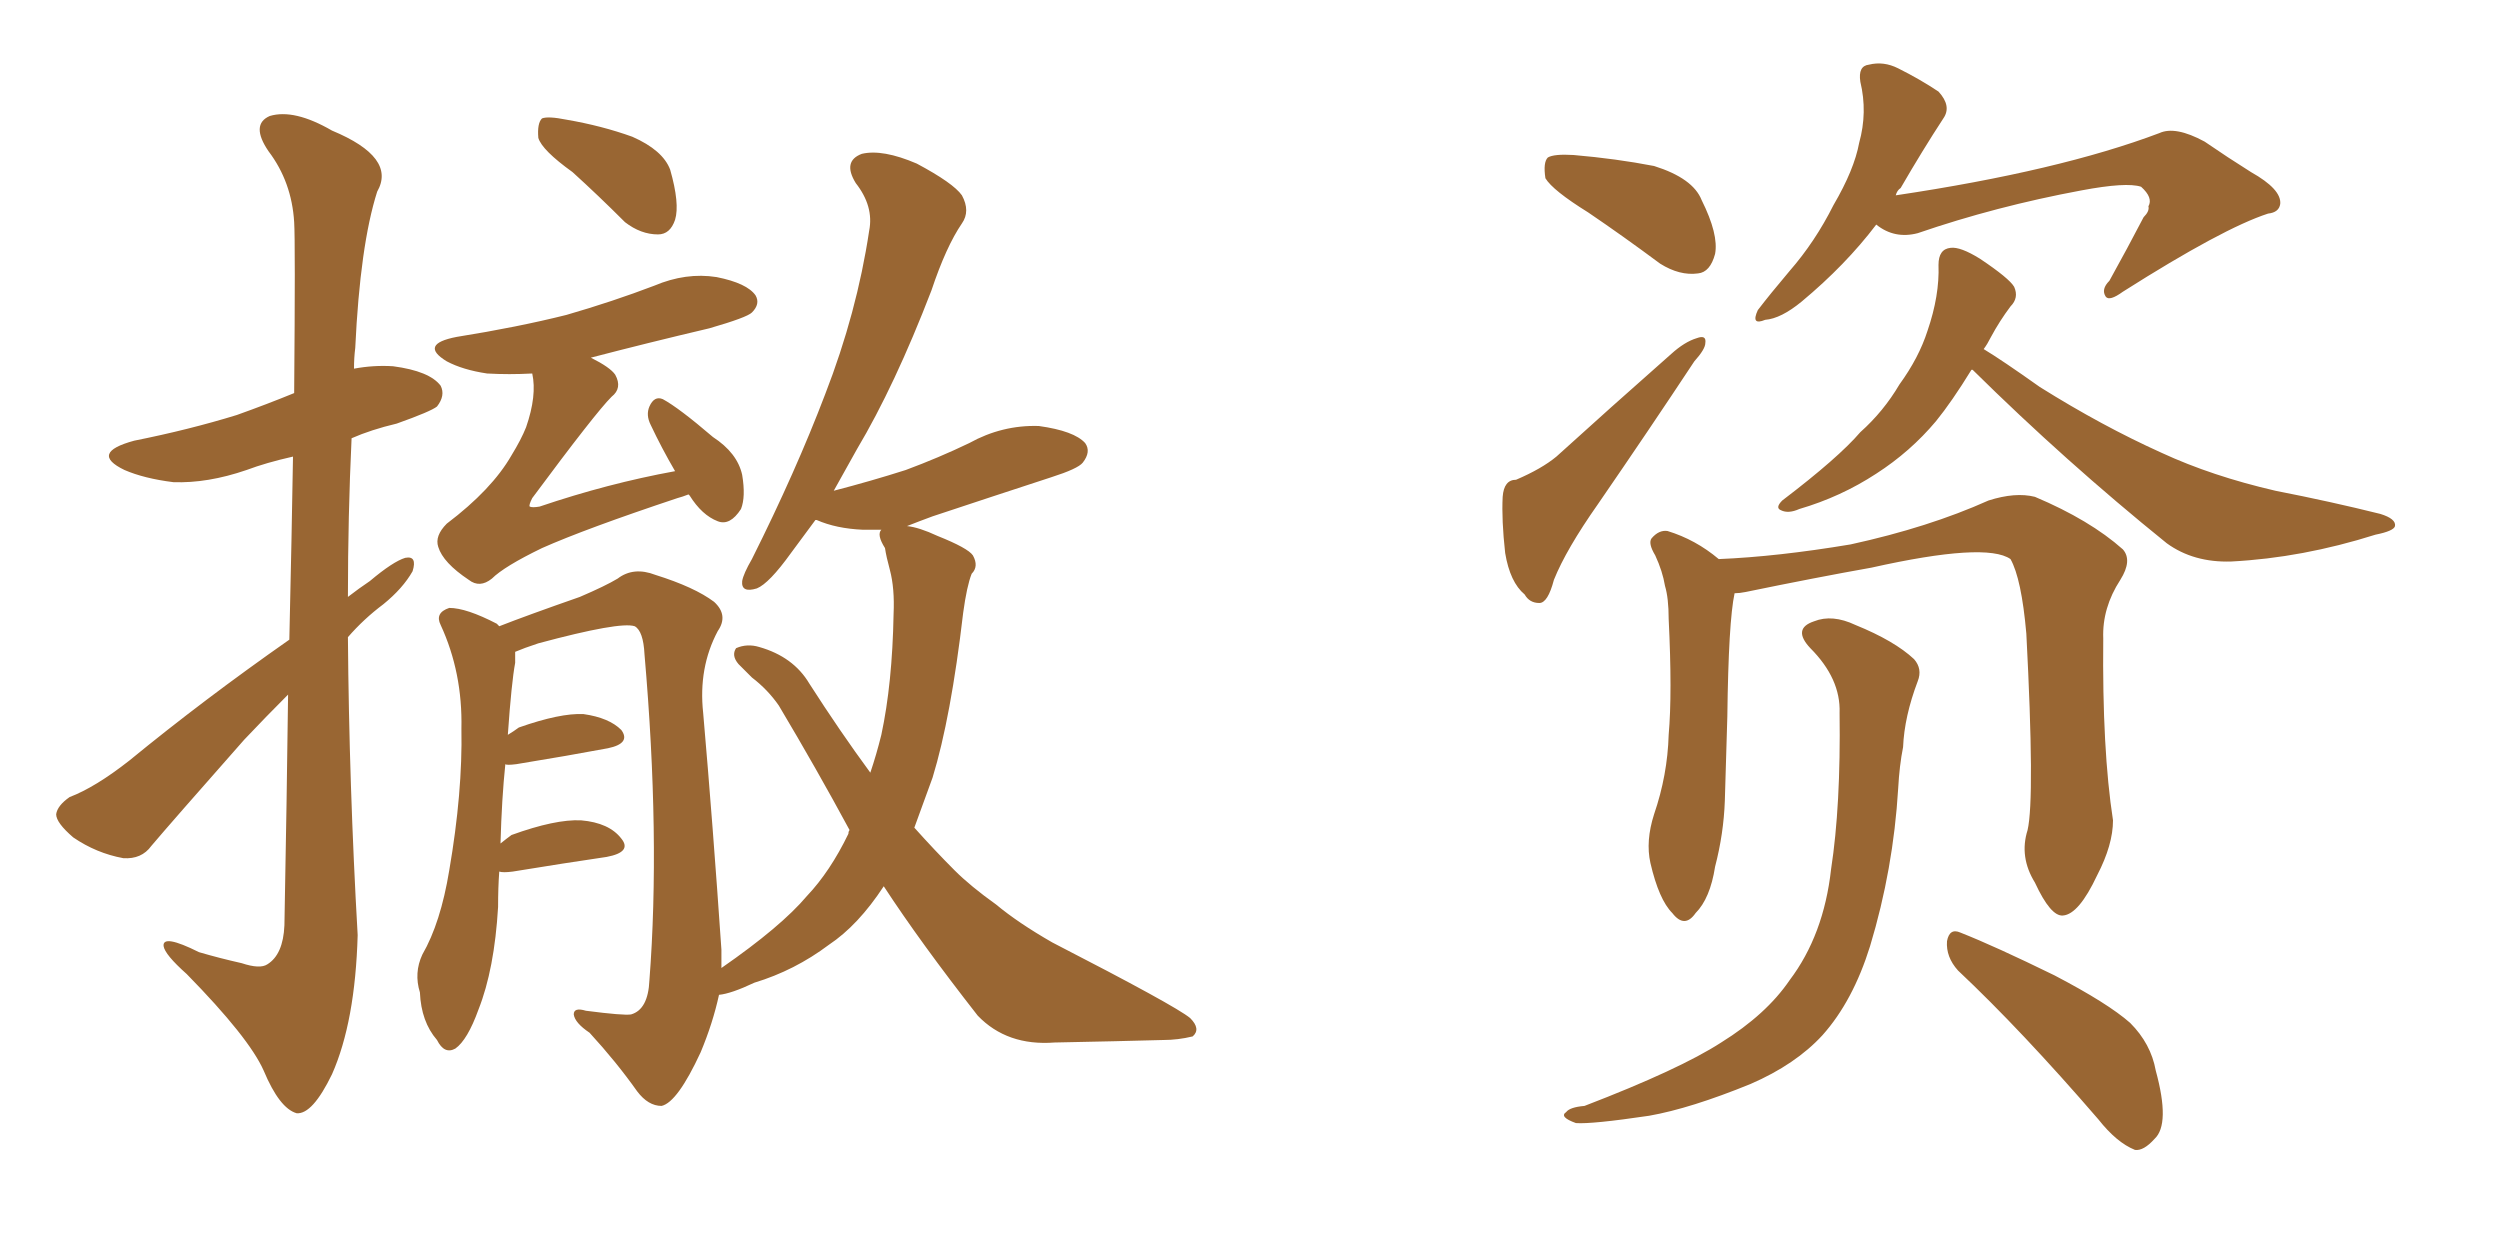 <svg xmlns="http://www.w3.org/2000/svg" xmlns:xlink="http://www.w3.org/1999/xlink" width="300" height="150"><path fill="#996633" padding="10" d="M34.72 76.76L34.72 76.76Q35.01 64.16 35.16 54.79L35.16 54.79Q31.93 55.52 29.59 56.40L29.59 56.40Q24.90 58.01 20.80 57.86L20.80 57.86Q17.29 57.42 14.94 56.40L14.94 56.40Q10.69 54.35 16.11 52.88L16.11 52.88Q22.71 51.56 28.42 49.80L28.42 49.80Q32.08 48.49 35.30 47.17L35.30 47.17Q35.45 29.00 35.30 26.66L35.30 26.66Q35.01 21.83 32.23 18.16L32.23 18.16Q30.03 14.94 32.37 13.92L32.37 13.92Q35.30 13.04 39.84 15.67L39.84 15.67Q47.61 18.90 45.26 23.00L45.26 23.00Q43.21 29.44 42.63 41.75L42.63 41.75Q42.48 42.92 42.48 44.24L42.48 44.24Q44.82 43.80 47.17 43.95L47.17 43.95Q51.56 44.53 52.88 46.29L52.88 46.29Q53.47 47.46 52.44 48.78L52.44 48.78Q51.71 49.37 47.61 50.83L47.61 50.83Q44.53 51.56 42.19 52.59L42.19 52.59Q41.75 61.96 41.75 71.63L41.75 71.63Q43.07 70.61 44.38 69.73L44.38 69.73Q47.17 67.38 48.63 66.94L48.63 66.94Q50.10 66.65 49.51 68.55L49.51 68.55Q48.34 70.61 46.00 72.51L46.00 72.51Q43.65 74.27 41.75 76.46L41.75 76.46Q41.89 94.19 42.92 112.21L42.92 112.21Q42.63 122.61 39.84 128.91L39.84 128.91Q37.50 133.74 35.60 133.59L35.60 133.59Q33.54 133.01 31.64 128.47L31.64 128.47Q29.88 124.51 22.41 116.89L22.41 116.89Q19.78 114.55 19.63 113.53L19.63 113.53Q19.48 112.06 23.88 114.26L23.88 114.26Q26.37 114.99 29.00 115.58L29.00 115.58Q31.20 116.31 32.08 115.72L32.08 115.72Q33.98 114.55 34.13 111.04L34.13 111.04Q34.42 95.65 34.57 83.35L34.57 83.35Q31.93 85.99 29.30 88.77L29.30 88.77Q20.51 98.73 18.16 101.51L18.16 101.51Q16.99 103.13 14.79 102.98L14.79 102.98Q11.57 102.39 8.79 100.49L8.79 100.49Q6.74 98.73 6.74 97.71L6.74 97.71Q6.88 96.68 8.35 95.65L8.35 95.65Q11.43 94.48 15.53 91.26L15.53 91.26Q24.46 83.94 34.72 76.76ZM68.70 20.65L68.70 20.65Q65.04 18.02 64.60 16.55L64.60 16.55Q64.45 14.79 65.04 14.21L65.04 14.21Q65.77 13.92 67.97 14.36L67.97 14.36Q72.22 15.09 75.88 16.41L75.88 16.41Q79.54 18.02 80.42 20.36L80.42 20.36Q81.59 24.46 81.01 26.37L81.01 26.37Q80.42 28.13 78.96 28.13L78.96 28.13Q76.90 28.13 75 26.66L75 26.66Q71.78 23.44 68.70 20.65ZM82.62 59.33L82.62 59.33Q81.88 59.62 81.30 59.77L81.30 59.77Q70.31 63.43 65.04 65.77L65.04 65.77Q60.50 67.97 59.03 69.43L59.03 69.43Q57.57 70.61 56.25 69.58L56.25 69.58Q53.17 67.53 52.59 65.63L52.59 65.63Q52.15 64.31 53.61 62.84L53.61 62.84Q59.03 58.74 61.38 54.64L61.38 54.64Q62.55 52.73 63.13 51.27L63.13 51.27Q64.45 47.46 63.87 44.82L63.87 44.82Q61.08 44.97 58.45 44.82L58.45 44.82Q55.52 44.38 53.61 43.36L53.61 43.36Q50.24 41.31 54.79 40.43L54.79 40.43Q62.11 39.26 67.97 37.79L67.97 37.79Q73.54 36.18 78.52 34.28L78.52 34.28Q82.32 32.67 85.99 33.25L85.99 33.25Q89.65 33.98 90.67 35.45L90.67 35.45Q91.26 36.47 90.23 37.50L90.23 37.50Q89.65 38.09 85.11 39.40L85.11 39.40Q77.64 41.16 70.90 42.92L70.90 42.92Q73.24 44.09 73.83 44.97L73.83 44.97Q74.71 46.58 73.39 47.61L73.39 47.61Q71.48 49.51 63.87 59.77L63.87 59.77Q63.43 60.64 63.57 60.79L63.57 60.79Q63.87 60.94 64.75 60.79L64.75 60.79Q72.95 58.01 81.01 56.54L81.01 56.54Q79.39 53.76 78.08 50.98L78.08 50.98Q77.49 49.80 77.93 48.78L77.93 48.78Q78.52 47.46 79.54 47.90L79.54 47.90Q81.45 48.93 85.55 52.44L85.55 52.44Q88.48 54.35 89.06 56.98L89.06 56.98Q89.50 59.62 88.92 61.08L88.92 61.08Q87.60 63.13 86.13 62.55L86.13 62.55Q84.23 61.82 82.76 59.47L82.76 59.47Q82.62 59.33 82.62 59.33ZM106.05 106.35L106.05 106.35L106.05 106.35Q102.98 111.04 99.46 113.38L99.46 113.38Q95.36 116.46 90.53 117.92L90.53 117.92Q87.74 119.24 86.28 119.38L86.28 119.38Q85.55 122.75 84.08 126.27L84.08 126.27Q81.30 132.28 79.39 132.71L79.39 132.71Q77.78 132.71 76.46 130.96L76.46 130.96Q73.97 127.44 70.75 123.93L70.75 123.93Q68.99 122.75 68.85 121.73L68.85 121.73Q68.85 120.85 70.31 121.29L70.31 121.29Q74.85 121.88 75.73 121.73L75.73 121.73Q77.78 121.14 77.93 117.63L77.93 117.63Q79.25 100.49 77.34 78.52L77.34 78.52Q77.20 75.73 76.17 75.15L76.17 75.15Q74.41 74.56 64.60 77.20L64.60 77.20Q62.84 77.78 61.82 78.22L61.82 78.22Q61.82 78.96 61.82 79.54L61.82 79.54Q61.38 81.88 60.94 88.18L60.94 88.18Q61.67 87.74 62.26 87.30L62.26 87.30Q67.24 85.55 70.02 85.69L70.02 85.69Q73.10 86.13 74.56 87.60L74.56 87.60Q75.73 89.21 72.95 89.79L72.95 89.79Q68.26 90.67 61.96 91.70L61.96 91.70Q60.79 91.85 60.64 91.70L60.64 91.70Q60.21 95.80 60.06 101.22L60.06 101.22Q60.79 100.63 61.38 100.20L61.38 100.20Q66.65 98.29 69.73 98.44L69.73 98.44Q73.10 98.73 74.56 100.63L74.56 100.63Q75.88 102.25 72.80 102.83L72.80 102.83Q67.82 103.56 61.52 104.59L61.52 104.59Q60.35 104.74 59.91 104.59L59.91 104.59Q59.77 106.49 59.77 108.84L59.77 108.84Q59.33 116.31 57.42 121.14L57.42 121.14Q56.10 124.80 54.64 125.83L54.64 125.83Q53.32 126.56 52.44 124.80L52.44 124.80Q50.54 122.61 50.39 119.09L50.39 119.09Q49.66 116.75 50.68 114.55L50.68 114.55Q52.88 110.74 53.91 104.44L53.91 104.44Q55.52 95.07 55.37 87.45L55.37 87.45Q55.52 80.71 52.88 75L52.88 75Q52.15 73.54 53.91 72.95L53.91 72.95Q55.96 72.95 59.62 74.85L59.62 74.85Q59.77 75 59.91 75.15L59.91 75.15Q63.28 73.83 69.58 71.63L69.58 71.63Q72.66 70.31 74.12 69.43L74.12 69.43Q76.03 67.97 78.66 68.99L78.66 68.99Q83.35 70.46 85.69 72.22L85.69 72.22Q87.45 73.83 86.13 75.73L86.13 75.73Q83.79 80.13 84.38 85.55L84.38 85.55Q85.55 99.02 86.57 113.96L86.57 113.96Q86.57 115.14 86.57 116.16L86.57 116.16Q93.75 111.18 96.83 107.52L96.83 107.52Q99.61 104.59 101.81 100.05L101.81 100.05Q101.81 99.76 101.95 99.61L101.95 99.61Q98.00 92.29 93.46 84.67L93.46 84.67Q92.14 82.76 90.23 81.30L90.23 81.30Q89.50 80.57 88.62 79.69L88.62 79.69Q87.74 78.66 88.33 77.78L88.33 77.78Q89.65 77.20 91.11 77.64L91.11 77.64Q95.21 78.81 97.12 82.03L97.12 82.03Q100.78 87.74 104.44 92.72L104.44 92.72Q105.18 90.53 105.76 88.18L105.76 88.18Q107.08 82.03 107.23 73.68L107.23 73.68Q107.37 70.61 106.79 68.41L106.79 68.41Q106.35 66.80 106.20 65.77L106.20 65.77Q105.18 64.16 105.76 63.57L105.76 63.57Q104.59 63.57 103.56 63.57L103.56 63.57Q100.34 63.43 98.00 62.40L98.00 62.40Q98.00 62.40 97.85 62.40L97.85 62.40Q96.24 64.60 94.92 66.36L94.92 66.36Q92.29 70.02 90.82 70.61L90.82 70.61Q88.92 71.19 89.06 69.73L89.06 69.73Q89.21 68.85 90.23 67.09L90.23 67.09Q95.51 56.54 99.02 47.31L99.02 47.31Q102.83 37.50 104.30 27.69L104.30 27.69Q104.88 24.76 102.69 21.97L102.69 21.97Q101.07 19.34 103.42 18.46L103.42 18.46Q105.91 17.87 110.01 19.63L110.01 19.63Q114.40 21.97 115.43 23.44L115.43 23.44Q116.46 25.34 115.43 26.81L115.43 26.81Q113.53 29.59 111.77 34.86L111.77 34.86Q107.37 46.29 102.83 53.91L102.83 53.91Q101.37 56.54 100.05 58.89L100.05 58.89Q104.59 57.71 108.69 56.40L108.69 56.40Q112.65 54.93 116.31 53.17L116.31 53.17Q120.26 50.98 124.66 51.12L124.66 51.12Q128.91 51.71 130.22 53.17L130.22 53.17Q130.96 54.20 129.93 55.52L129.93 55.52Q129.35 56.25 126.12 57.28L126.12 57.28Q118.95 59.62 111.91 61.96L111.91 61.96Q110.30 62.55 108.84 63.13L108.84 63.13Q110.30 63.28 112.50 64.31L112.50 64.31Q116.16 65.77 116.75 66.65L116.75 66.65Q117.48 67.97 116.60 68.85L116.60 68.85Q116.02 70.31 115.58 73.54L115.58 73.54Q114.11 86.13 111.91 93.31L111.91 93.31Q110.74 96.53 109.72 99.32L109.72 99.32Q112.21 102.10 114.55 104.44L114.55 104.44Q116.46 106.35 119.53 108.54L119.53 108.54Q122.17 110.74 126.27 113.09L126.27 113.09Q141.06 120.70 142.82 122.17L142.82 122.17Q144.14 123.49 143.12 124.37L143.12 124.37Q141.36 124.80 139.60 124.80L139.60 124.80Q134.18 124.95 126.56 125.10L126.56 125.10Q120.85 125.54 117.33 121.88L117.33 121.88Q110.45 113.09 106.05 106.35ZM190.58 25.49L190.58 25.49Q186.33 22.85 185.45 21.39L185.45 21.39Q185.16 19.48 185.74 18.90L185.74 18.90Q186.47 18.46 188.82 18.60L188.82 18.60Q193.95 19.04 198.49 19.92L198.49 19.92Q203.17 21.39 204.20 24.02L204.20 24.02Q206.25 28.13 205.81 30.47L205.81 30.47Q205.22 32.67 203.76 32.81L203.76 32.81Q201.56 33.11 199.22 31.64L199.22 31.64Q194.68 28.27 190.58 25.49ZM181.93 57.57L181.93 57.57Q185.01 56.25 186.77 54.79L186.77 54.79Q193.07 49.07 200.54 42.48L200.54 42.48Q202.15 41.02 203.61 40.58L203.61 40.58Q204.79 40.14 204.64 41.16L204.64 41.16Q204.64 41.89 203.32 43.36L203.32 43.36Q197.90 51.56 191.75 60.50L191.75 60.50Q187.94 65.92 186.47 69.58L186.47 69.58Q185.74 72.36 184.72 72.36L184.72 72.36Q183.54 72.36 182.96 71.34L182.96 71.34Q181.20 69.87 180.62 66.36L180.62 66.36Q180.18 62.40 180.32 59.62L180.32 59.62Q180.47 57.57 181.93 57.57ZM225.15 26.95L225.15 26.95Q221.48 31.79 216.21 36.18L216.21 36.18Q213.72 38.23 211.82 38.38L211.82 38.38Q210.06 39.11 210.94 37.21L210.94 37.21Q212.40 35.30 214.75 32.52L214.75 32.52Q217.82 29.00 220.02 24.61L220.02 24.61Q222.51 20.36 223.10 17.14L223.10 17.14Q224.12 13.48 223.24 9.81L223.24 9.81Q222.95 7.91 224.27 7.76L224.27 7.76Q226.03 7.32 227.78 8.20L227.78 8.20Q230.42 9.52 232.62 10.99L232.62 10.99Q234.23 12.74 233.20 14.21L233.20 14.21Q230.71 18.02 228.08 22.56L228.08 22.56Q227.64 22.85 227.49 23.44L227.49 23.44Q247.12 20.51 259.13 15.97L259.13 15.97Q261.04 15.09 264.55 16.99L264.55 16.99Q267.33 18.90 270.12 20.65L270.12 20.65Q273.78 22.71 273.63 24.46L273.63 24.46Q273.49 25.49 272.17 25.63L272.17 25.63Q266.75 27.39 254.74 35.01L254.74 35.01Q253.13 36.18 252.69 35.60L252.69 35.60Q252.10 34.72 253.13 33.69L253.13 33.69Q255.32 29.74 257.23 26.07L257.23 26.07Q257.96 25.34 257.81 24.76L257.81 24.76Q258.40 23.73 256.93 22.41L256.93 22.41Q255.18 21.83 249.76 22.85L249.76 22.85Q239.50 24.76 230.13 27.98L230.13 27.98Q227.34 28.71 225.15 26.95ZM236.57 44.38L236.57 44.38Q234.23 48.19 232.32 50.54L232.32 50.54Q229.25 54.20 225.15 56.84L225.15 56.84Q220.90 59.62 215.92 61.08L215.92 61.08Q214.60 61.67 213.72 61.23L213.72 61.23Q212.99 60.94 213.87 60.06L213.87 60.06Q220.61 54.93 223.24 51.86L223.24 51.86Q226.03 49.37 227.93 46.14L227.93 46.14Q230.27 42.92 231.30 39.70L231.30 39.70Q232.76 35.45 232.62 31.79L232.62 31.79Q232.62 29.88 234.08 29.74L234.08 29.74Q235.25 29.59 237.60 31.05L237.60 31.05Q241.11 33.40 241.70 34.42L241.70 34.42Q242.29 35.74 241.26 36.77L241.26 36.77Q239.94 38.53 238.92 40.43L238.92 40.43Q238.48 41.31 238.04 41.89L238.04 41.89Q240.23 43.21 244.78 46.44L244.78 46.44Q252.25 51.12 259.42 54.35L259.42 54.35Q265.43 57.13 273.05 58.89L273.05 58.89Q279.79 60.21 285.64 61.67L285.64 61.67Q287.55 62.26 287.40 63.13L287.40 63.13Q287.26 63.72 285.06 64.16L285.06 64.16Q276.27 66.94 267.77 67.38L267.77 67.38Q263.23 67.53 260.01 65.19L260.01 65.19Q247.85 55.37 236.72 44.38L236.72 44.38Q236.72 44.38 236.57 44.38ZM243.31 99.61L243.31 99.61Q244.19 95.80 243.16 76.03L243.16 76.03Q242.58 69.43 241.26 67.09L241.26 67.09L241.26 67.09Q238.33 65.04 224.56 68.12L224.56 68.12Q217.97 69.29 209.47 71.04L209.47 71.04Q208.74 71.19 208.15 71.19L208.15 71.19Q207.42 74.56 207.28 85.99L207.28 85.99Q207.13 91.11 206.98 96.09L206.98 96.09Q206.84 100.05 205.81 104.00L205.81 104.00Q205.22 107.81 203.47 109.57L203.47 109.57Q202.15 111.47 200.68 109.57L200.68 109.57Q199.07 107.96 198.05 103.56L198.05 103.56Q197.46 100.93 198.49 97.71L198.49 97.71Q200.10 93.02 200.24 88.18L200.24 88.18Q200.68 83.20 200.24 74.27L200.24 74.27Q200.24 71.78 199.80 70.31L199.80 70.31Q199.51 68.55 198.63 66.65L198.63 66.65Q197.75 65.19 198.19 64.60L198.19 64.60Q199.07 63.57 200.10 63.72L200.10 63.72Q203.47 64.75 206.25 67.09L206.25 67.09Q213.28 66.80 222.07 65.33L222.07 65.33Q231.45 63.28 238.62 60.06L238.62 60.06Q241.85 59.03 244.19 59.62L244.19 59.62Q250.78 62.40 254.74 65.92L254.74 65.92Q255.91 67.24 254.44 69.58L254.44 69.58Q252.25 72.95 252.39 76.61L252.39 76.61Q252.25 89.94 253.56 98.44L253.56 98.44L253.56 98.44Q253.56 101.37 251.66 105.03L251.66 105.03Q249.46 109.72 247.56 109.86L247.56 109.86Q246.09 110.01 244.19 105.91L244.19 105.91Q242.29 102.83 243.31 99.61ZM234.96 116.46L234.96 116.46Q233.50 114.84 233.64 112.94L233.64 112.94Q233.94 111.33 235.25 111.91L235.25 111.91Q239.36 113.53 246.53 117.04L246.53 117.04Q252.98 120.41 255.62 122.75L255.62 122.75Q258.11 125.24 258.69 128.47L258.69 128.47Q260.45 134.91 258.54 136.67L258.54 136.67Q257.23 138.13 256.20 137.99L256.20 137.99Q254.00 137.11 251.81 134.33L251.81 134.33Q242.58 123.63 234.96 116.46ZM220.75 85.55L220.75 85.55L220.75 85.55Q220.90 81.45 217.24 77.78L217.24 77.78Q215.04 75.44 217.68 74.56L217.68 74.56Q219.87 73.68 222.66 75L222.66 75Q227.34 76.90 229.69 79.10L229.69 79.10Q230.71 80.27 230.13 81.74L230.13 81.74Q228.52 85.99 228.37 89.65L228.37 89.65Q227.93 91.85 227.78 94.63L227.78 94.63Q227.20 104.30 224.41 113.53L224.41 113.53Q222.36 120.12 218.70 124.22L218.70 124.22Q215.48 127.73 210.06 130.08L210.06 130.08Q202.88 133.01 197.90 133.89L197.90 133.89Q191.02 134.91 189.11 134.77L189.11 134.77Q187.06 134.03 187.94 133.45L187.94 133.45Q188.38 132.86 190.14 132.71L190.14 132.71Q201.56 128.32 206.54 125.10L206.54 125.10Q211.96 121.73 214.75 117.63L214.75 117.63Q218.85 112.21 219.73 104.30L219.73 104.30Q220.90 96.68 220.75 85.55Z"/></svg>